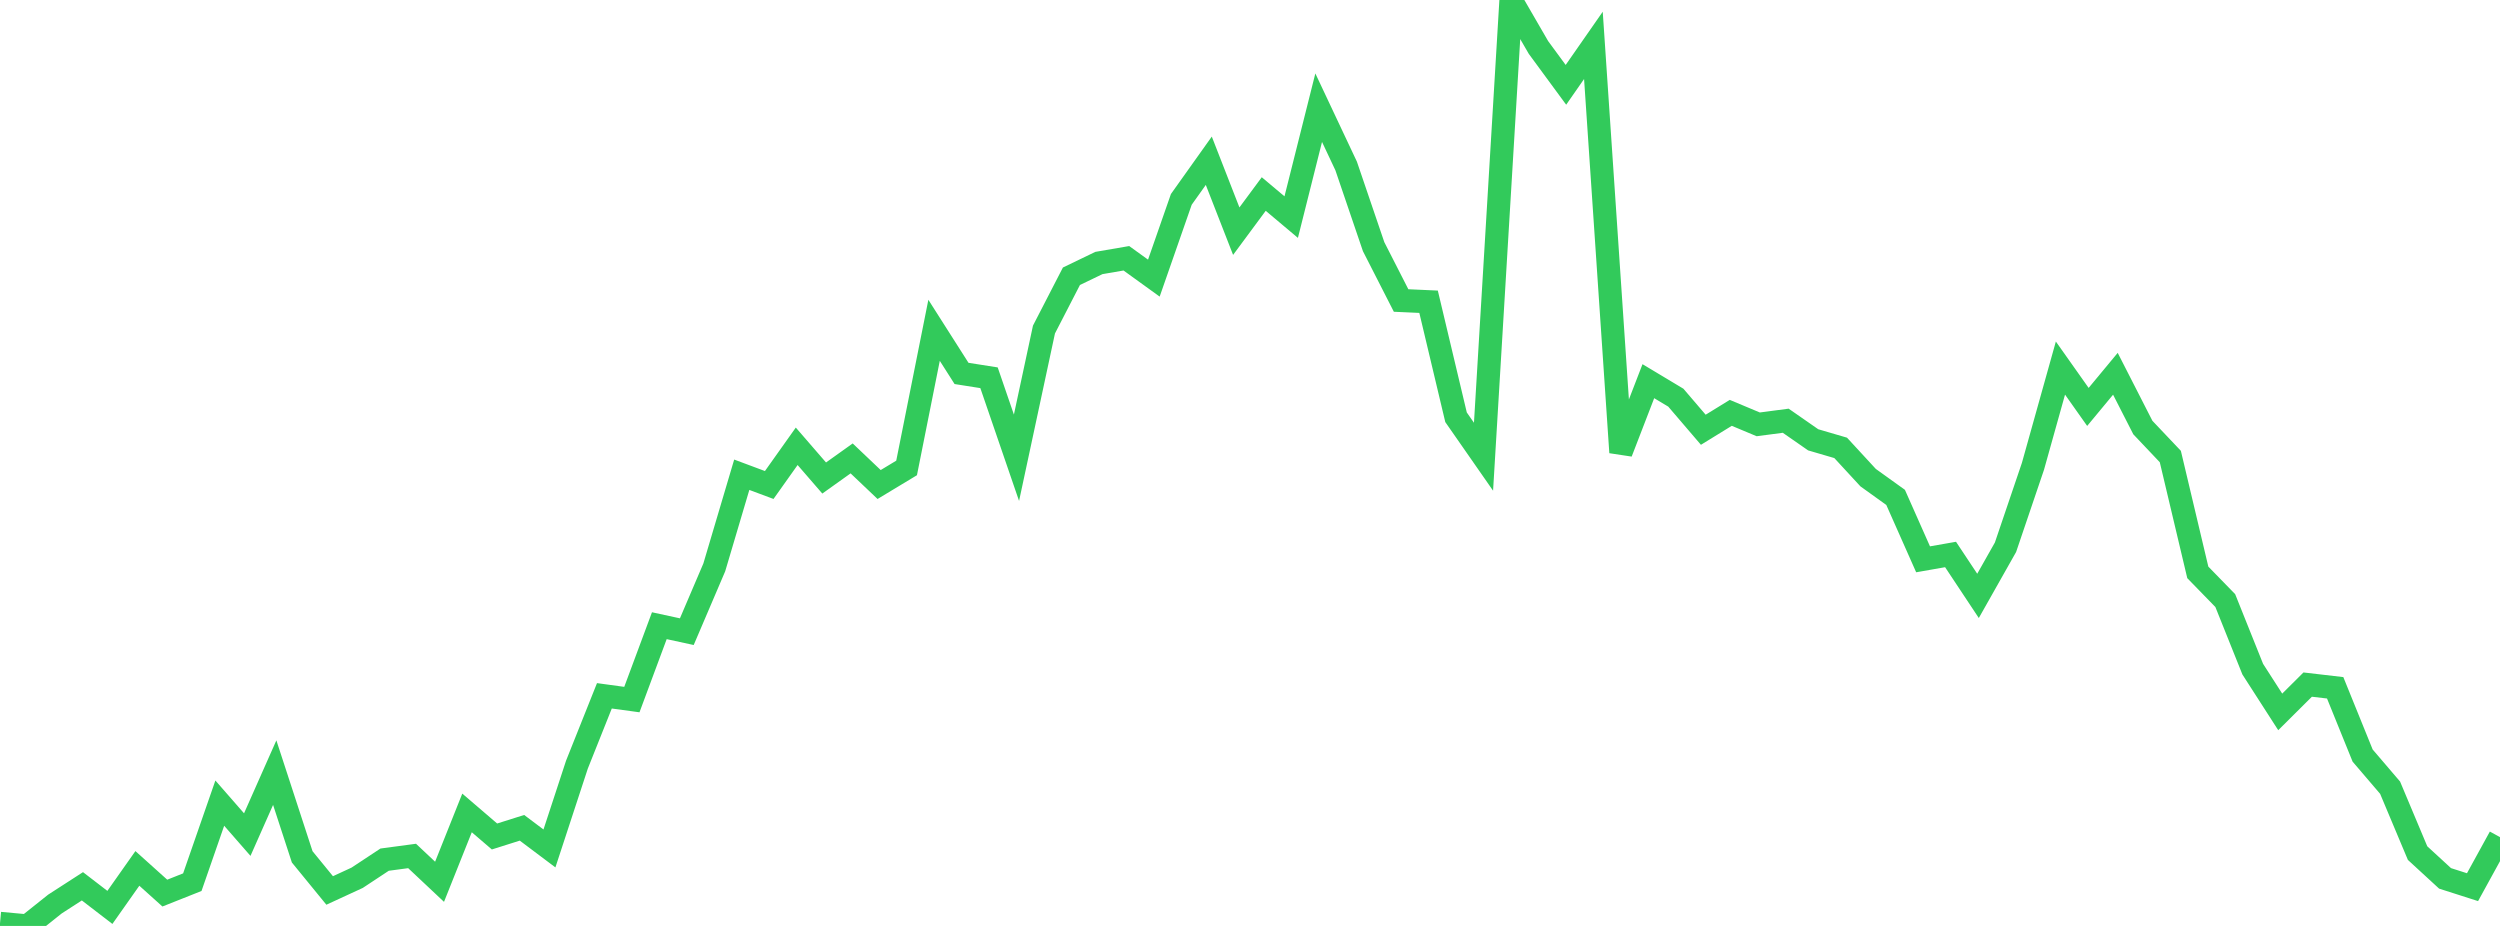<?xml version="1.0" standalone="no"?>
<!DOCTYPE svg PUBLIC "-//W3C//DTD SVG 1.1//EN" "http://www.w3.org/Graphics/SVG/1.1/DTD/svg11.dtd">

<svg width="135" height="50" viewBox="0 0 135 50" preserveAspectRatio="none" 
  xmlns="http://www.w3.org/2000/svg"
  xmlns:xlink="http://www.w3.org/1999/xlink">


<polyline points="0.0, 49.863 1.484, 50.0 2.967, 48.818 4.451, 47.86 5.934, 49 7.418, 46.894 8.901, 48.227 10.385, 47.638 11.868, 43.369 13.352, 45.068 14.835, 41.722 16.319, 46.27 17.802, 48.085 19.286, 47.4 20.769, 46.421 22.253, 46.222 23.736, 47.616 25.22, 43.898 26.703, 45.17 28.187, 44.701 29.67, 45.816 31.154, 41.291 32.637, 37.574 34.121, 37.777 35.604, 33.788 37.088, 34.11 38.571, 30.639 40.055, 25.636 41.538, 26.19 43.022, 24.1 44.505, 25.813 45.989, 24.754 47.473, 26.164 48.956, 25.269 50.44, 17.836 51.923, 20.165 53.407, 20.399 54.89, 24.719 56.374, 17.795 57.857, 14.918 59.341, 14.202 60.824, 13.947 62.308, 15.019 63.791, 10.766 65.275, 8.681 66.758, 12.483 68.242, 10.477 69.725, 11.724 71.209, 5.815 72.692, 8.963 74.176, 13.321 75.659, 16.227 77.143, 16.294 78.626, 22.532 80.11, 24.663 81.593, 0.0 83.077, 2.563 84.56, 4.581 86.044, 2.45 87.527, 24.431 89.011, 20.584 90.495, 21.474 91.978, 23.207 93.462, 22.294 94.945, 22.915 96.429, 22.719 97.912, 23.75 99.396, 24.185 100.879, 25.793 102.363, 26.859 103.846, 30.203 105.33, 29.942 106.813, 32.178 108.297, 29.551 109.78, 25.179 111.264, 19.876 112.747, 21.974 114.231, 20.184 115.714, 23.087 117.198, 24.653 118.681, 30.908 120.165, 32.432 121.648, 36.135 123.132, 38.443 124.615, 36.968 126.099, 37.141 127.582, 40.8 129.066, 42.536 130.549, 46.067 132.033, 47.432 133.516, 47.907 135.0, 45.205" fill="none" stroke="#32ca5b" stroke-width="1.25"/>

</svg>
